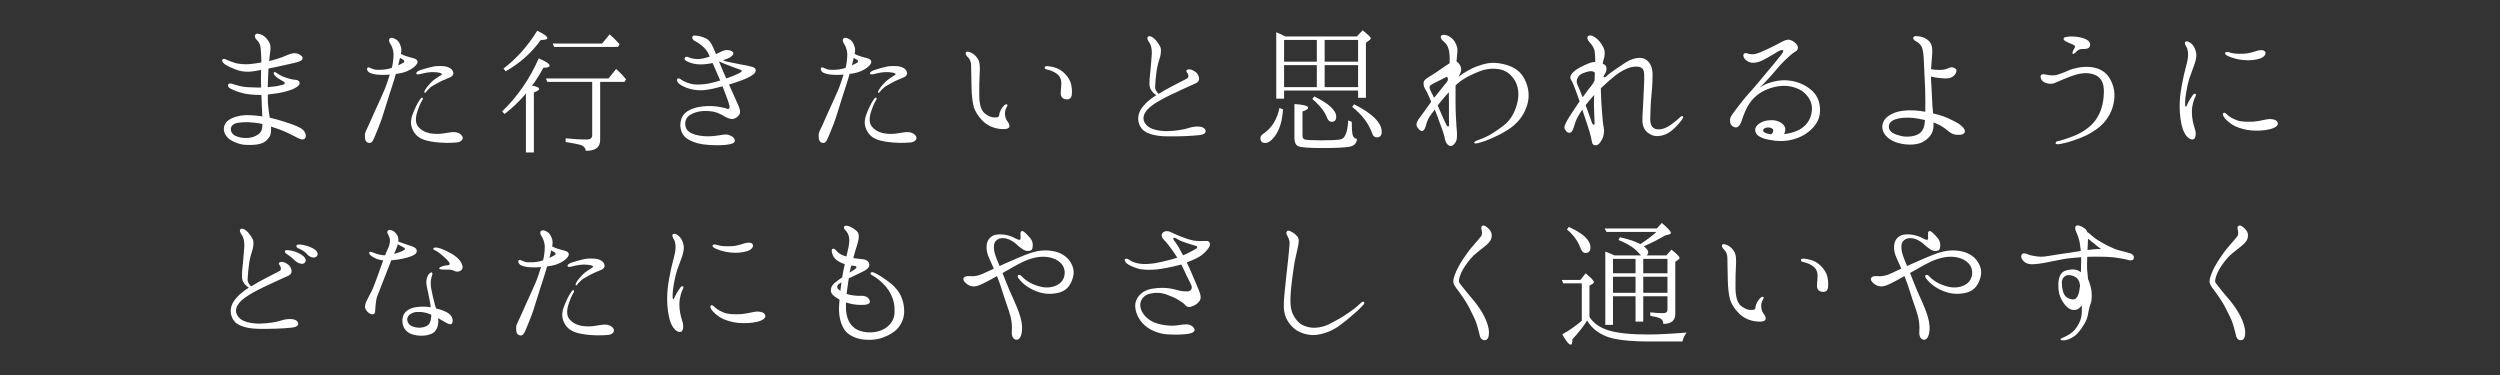 <?xml version="1.0" encoding="utf-8"?>
<!-- Generator: Adobe Illustrator 16.2.1, SVG Export Plug-In . SVG Version: 6.00 Build 0)  -->
<!DOCTYPE svg PUBLIC "-//W3C//DTD SVG 1.1//EN" "http://www.w3.org/Graphics/SVG/1.1/DTD/svg11.dtd">
<svg version="1.1" id="レイヤー_1" xmlns="http://www.w3.org/2000/svg" xmlns:xlink="http://www.w3.org/1999/xlink" x="0px"
	 y="0px" width="600px" height="90px" viewBox="0 0 600 90" enable-background="new 0 0 600 90" xml:space="preserve">
<rect x="0" y="0" width="600" height="90" fill="#333333" stroke="none"/>
<g>
	<path fill-rule="evenodd" clip-rule="evenodd" fill="#FFFFFF" d="M62.96,30.351c-0.07,0.719-0.23,1.379-0.99,1.909
		c-0.76,0.53-1.72,0.86-2.811,0.86c-1.09,0.029-1.979-0.2-2.74-0.561c-0.72-0.359-1.15-1.119-0.99-1.85
		c0.2-0.76,0.899-1.12,1.72-1.25c0.83-0.1,1.55-0.17,2.41-0.13c0.86,0.03,2.15,0.159,3.1,0.36l0.33,0.1
		C62.99,29.989,62.96,30.181,62.96,30.351z M72.1,30.71c-1.19-0.66-2.7-1.12-4.021-1.55c-1.06-0.33-2.22-0.66-3.34-0.921
		c-0.13-0.859-0.3-1.889-0.36-2.639c-0.1-0.761-0.1-1.92-0.1-2.91c0.89-0.101,1.81-0.23,2.47-0.33c1.26-0.2,2.91-0.69,3.64-1.021
		c0.75-0.36,1.479-0.79,1.51-1.319c0.04-0.531-0.39-0.83-0.95-0.86c-0.56-0.03-1.49-0.229-2.35-0.53
		c-1.09-0.359-1.75-0.79-2.31-1.189c-0.46-0.33-0.72,0-0.56,0.33c0.17,0.299,0.5,0.699,1.02,1.029c0.43,0.26,0.86,0.52,1.26,0.76
		c0.43,0.23,0.53,0.561-0.07,0.75c-0.56,0.17-1.55,0.4-2.34,0.471c-0.43,0.029-0.86,0.1-1.35,0.13c0.03-1.021,0.1-2.28,0.13-3.37
		c0.03-0.359,0.03-0.721,0.06-1.09c1.09-0.23,2.58-0.52,3.83-0.82c1.36-0.3,2.94-0.63,3.6-0.891c0.63-0.229,1.061-0.76,0.53-1.289
		c-0.56-0.53-1.26-0.76-2.05-0.66s-1.75,0.59-2.7,0.96c-0.76,0.26-2.02,0.66-3.04,0.92l0.1-1.09c0.13-1.091,0.39-2.31,0.03-3.17
		c-0.39-0.851-1.05-1.61-1.81-2.011C62.17,8,61.47,7.97,61.28,8.33c-0.27,0.37-0.07,0.86,0.39,1.29c0.46,0.46,0.83,1.119,0.89,1.98
		c0.07,0.859,0.17,2.02,0.17,3.17c0,0.069-0.03,0.17-0.03,0.229c-0.96,0.17-2.05,0.33-2.88,0.399c-1.18,0.101-2.44-0.069-3.2-0.229
		c-0.76-0.2-1.45-0.5-1.939-0.7c-0.5-0.23-0.96-0.52-1.29-0.189c-0.271,0.289,0.16,0.89,0.72,1.25c0.7,0.43,1.46,0.789,2.38,1.119
		c0.92,0.36,2.01,0.631,3.3,0.561c0.76-0.029,1.88-0.23,2.87-0.43c-0.03,0.83-0.03,1.619-0.03,2.15c0,0.489,0,1.289,0.03,2.079
		h-0.92c-1.59-0.03-3.17-0.069-4.189-0.36c-0.99-0.27-1.32-0.34-1.721-0.5c-0.43-0.129-0.76-0.199-0.99,0.031
		c-0.3,0.299-0.03,0.829,0.43,1.059c0.96,0.531,2.28,0.961,3.27,1.191c0.95,0.199,2.41,0.359,3.73,0.359c0.16,0.029,0.29,0,0.46,0
		c0,0.23,0.03,0.43,0.03,0.59c0,1.13,0.13,2.74,0.17,3.9c0.03,0.199,0.03,0.43,0.03,0.66c-1.32-0.201-2.81-0.33-4.03-0.301
		c-1.45,0.041-3.101,0.5-4.061,1.19c-0.89,0.63-1.25,1.58-1.12,2.44c0.1,0.83,0.76,1.92,1.78,2.439c1.03,0.57,2.21,1.029,3.5,1.061
		c1.29,0.069,2.38,0,3.34-0.23c0.95-0.23,1.71-0.76,2.271-1.65c0.43-0.66,0.46-1.65,0.4-2.51c0.63,0.2,1.29,0.43,1.95,0.66
		c1.55,0.561,2.9,1.26,3.66,1.65c0.79,0.399,1.85,1.119,2.47,0.6C73.72,32.76,73.32,31.37,72.1,30.71z"/>
	<path fill-rule="evenodd" clip-rule="evenodd" fill="#FFFFFF" d="M108.93,31.7c-0.73,0-1.85,0.23-2.77,0.359
		c-1.06,0.141-1.98,0.101-3.07-0.09c-1.16-0.24-2.18-0.83-2.84-1.72c-0.5-0.69-0.59-1.851-0.13-3.33
		c0.49-1.521,0.89-2.351,1.15-2.739c0.23-0.33,0.3-0.631,0.13-0.73c-0.13-0.1-0.36,0.07-0.56,0.359
		c-0.19,0.271-0.76,1.09-1.42,2.641c-0.66,1.52-1.15,2.97-0.42,4.59c0.72,1.59,1.88,2.51,4.55,2.939
		c2.67,0.431,4.82,0.33,6.17,0.201c0.89-0.101,1.65-0.761,1.22-1.49C110.48,31.97,109.66,31.7,108.93,31.7z M105.37,18.33
		c-0.33,0.239-1.32,0.83-1.82,1.36c-0.53,0.56-1.12,1.189-1.52,1.879c-0.16,0.261-0.26,0.66-0.1,0.73c0.13,0.09,0.4-0.33,0.63-0.6
		c0.43-0.461,0.82-0.86,1.49-1.221c0.62-0.33,1.48-0.859,2.24-1.189l1.62-0.689c0.29-0.131,0.72-0.33,0.85-0.761
		c0.17-0.399-0.13-1.09-0.66-1.42c-0.59-0.399-1.28-0.56-2.17-0.56c-0.89-0.03-1.59,0-2.31,0.199c-0.7,0.16-1.89,0.461-2.81,0.791
		c-0.4,0.159-1.09,0.489-0.86,0.889c0.1,0.201,0.7,0.101,1.09,0c0.4-0.129,1.06-0.26,1.72-0.359c1.02-0.13,1.78-0.07,2.44,0.03
		c0.33,0.03,0.79,0.2,0.86,0.36C106.09,17.94,105.73,18.069,105.37,18.33z M96.88,14.41c0.17,0.159,0.23,0.46,0,0.59
		c-0.16,0.101-0.59,0.36-1.32,0.69c0.1-0.49,0.2-0.891,0.27-1.121c0.03-0.159,0.1-0.43,0.16-0.689
		C96.39,14.11,96.75,14.31,96.88,14.41z M90.08,26.45c-0.56,1.289-1.12,2.449-1.55,3.47c-0.43,0.99-0.95,1.81-0.95,2.41
		c0,0.59-0.04,1.479,0.52,1.81s1.06,0.17,1.36-0.33c0.29-0.459,1.71-3.959,2.21-5.439c0.46-1.45,1.42-4.46,1.68-5.35
		c0.27-0.891,1.09-3.271,1.35-4.221c0.1-0.27,0.2-0.63,0.3-1.061c0.6-0.069,1.16-0.159,1.65-0.299c1.22-0.291,2.44-1.021,3.01-1.61
		c0.56-0.601,0.66-0.931,0.46-1.32c-0.2-0.37-0.83-0.56-1.52-0.7c-0.69-0.16-1.65-0.49-2.38-0.859c0.1-0.561,0.17-1.18,0-1.711
		c-0.36-1.09-0.69-1.489-1.19-1.779c-0.49-0.33-1.08-0.529-1.45-0.27c-0.39,0.299-0.16,0.959,0.13,1.39
		c0.3,0.39,0.66,1.319,0.73,2.21c0.03,0.83-0.07,2.21-0.4,3.5c-1.15,0.359-1.84,0.43-2.64,0.46c-0.82,0.03-1.32,0-1.65-0.101
		c-0.46-0.129-0.82-0.33-0.95-0.359c-0.2-0.13-0.47-0.2-0.63,0c-0.2,0.26-0.03,0.92,0.66,1.22c0.92,0.4,1.95,0.46,3.33,0.46
		c0.43,0,0.89-0.029,1.39-0.06c-0.43,1.38-1.02,3.1-1.35,3.819C91.77,22.76,90.68,25.13,90.08,26.45z"/>
	<path fill-rule="evenodd" clip-rule="evenodd" fill="#FFFFFF" d="M120.84,16.45l0.53,0.66c3.5-2.01,6.3-4.521,8.41-7.521
		c1.06,0,1.59-0.13,1.59-0.43c0-0.431-0.83-1.021-2.44-1.78C126.68,11.04,123.969,14.08,120.84,16.45z M144.5,10.45h-11.85
		l0.34,0.82h15.31l0.4-0.66c-0.9-0.99-1.69-1.78-2.38-2.371L144.5,10.45z M144.04,19.649h5.84l0.37-0.619
		c-0.76-0.93-1.55-1.75-2.38-2.48l-1.82,2.28h-15.01l0.29,0.819h10.8v12.781c0,0.689-0.43,1.049-1.32,1.049
		c-1.69,0-3.37-0.1-5.05-0.289v0.89c1.91,0.3,3.13,0.56,3.66,0.72c0.73,0.301,1.12,0.76,1.16,1.391c2.31,0.029,3.46-0.82,3.46-2.61
		V19.649z M127.699,20.55c0.9-1.189,1.79-2.609,2.71-4.29c0.99,0,1.49-0.17,1.49-0.5c0-0.46-0.9-1.021-2.61-1.75
		c-2.08,4.82-5.02,9.08-8.78,12.74l0.59,0.601c1.79-1.361,3.5-2.98,5.12-4.891v14.13h1.91V22.2c0.83-0.33,1.26-0.6,1.26-0.83
		C129.39,21.01,128.83,20.739,127.699,20.55z"/>
	<path fill-rule="evenodd" clip-rule="evenodd" fill="#FFFFFF" d="M173.94,15.33c0.56,0.229,1.91,0.76,2.64,1.021
		c0.73,0.239,1.35,0.43,1.45,0.629c0.07,0.201-0.49,0.53-0.86,0.69c-0.43,0.24-1.52,0.7-2.87,1.16c-0.56-1.22-1.25-2.87-1.55-3.601
		c-0.07-0.129-0.1-0.289-0.2-0.459h0.07C173.05,14.97,173.61,15.2,173.94,15.33z M166.74,9.819c0.6,0.301,1.13,0.66,1.65,1.091
		c0.76,0.59,1.36,1.38,1.62,1.95c0.07,0.16,0.17,0.42,0.33,0.72c-0.96,0.33-2.08,0.601-2.87,0.601
		c-0.92-0.041-1.62-0.171-2.01-0.371c-0.43-0.189-0.86-0.289-1.06-0.029c-0.23,0.33-0.1,0.689,0.5,0.959
		c0.56,0.261,1.51,0.621,2.57,0.691c0.96,0.069,2.15,0,3.56-0.301c0.14,0.33,0.3,0.66,0.43,0.99c0.43,0.96,0.93,2.08,1.39,3.199
		c-0.86,0.271-1.82,0.531-2.64,0.701c-1.16,0.229-2.64,0.33-3.66,0.229c-0.99-0.101-2.38-0.63-3.04-1.12
		c-0.3-0.23-0.66-0.47-0.96-0.199c-0.16,0.159-0.1,0.659,0.3,1.049c0.43,0.4,1.12,0.801,2.05,1.131c0.92,0.33,2.04,0.56,3.26,0.56
		c1.19,0,2.87-0.33,3.96-0.63c0.33-0.1,0.8-0.2,1.29-0.33c0.53,1.35,1.25,3.27,1.42,3.8c0.16,0.62,0.43,1.32,0.16,1.511
		c-0.29,0.27-0.59,0.039-0.89-0.061c-0.33-0.1-1.91-0.46-3.23-0.5c-1.32-0.061-3.2,0.1-4.46,0.561c-1.25,0.43-2.44,1.16-2.9,2.549
		c-0.46,1.381-0.23,3,0.66,4.061c0.89,1.02,2.71,1.75,4.55,2.01c1.82,0.26,4.1,0.26,5.38,0.131c1.29-0.131,1.85-0.33,2.12-0.631
		c0.26-0.289,0.16-0.92-0.47-1.35c-0.62-0.4-1.32-0.59-1.98-0.49c-0.69,0.09-2.04,0.33-3.07,0.391c-0.99,0.069-2.6,0-3.82-0.36
		c-1.26-0.399-2.08-0.89-2.35-1.979c-0.26-1.061,0.13-2.211,1.09-2.771c1.32-0.8,2.87-1.03,4.42-0.931c1.56,0.101,2.51,0.5,3.5,1.09
		c1.03,0.631,1.92,0.961,2.58,0.761c0.69-0.229,1.28-0.729,1.45-1.319c0.16-0.561-0.13-1.351-0.46-2.08
		c-0.27-0.631-1.52-3.4-2.15-4.82c0.66-0.2,1.36-0.391,1.98-0.631c1.78-0.59,3.07-1.18,3.83-1.779c0.79-0.59,0.83-1.48-0.03-1.75
		c-0.89-0.29-2.11-0.52-2.97-0.66c-0.89-0.16-3.07-0.62-3.53-0.721c-0.2-0.069-0.47-0.17-0.73-0.27c0.86-0.289,1.55-0.59,1.88-0.82
		c0.59-0.43,0.99-1.029,0.13-1.42c-0.86-0.359-1.58-0.229-2.08,0c-0.33,0.131-0.92,0.461-1.61,0.76
		c-0.23-0.629-0.47-1.189-0.66-1.59c-0.43-0.89-0.89-1.779-1.72-2.17c-0.92-0.43-1.78-0.629-2.21-0.66
		c-0.36-0.039-0.86-0.139-1.02,0.16C166.05,9.06,166.15,9.521,166.74,9.819z"/>
	<path fill-rule="evenodd" clip-rule="evenodd" fill="#FFFFFF" d="M217.83,31.7c-0.73,0-1.85,0.23-2.77,0.359
		c-1.06,0.141-1.98,0.101-3.07-0.09c-1.16-0.24-2.18-0.83-2.84-1.72c-0.5-0.69-0.59-1.851-0.13-3.33
		c0.49-1.521,0.89-2.351,1.15-2.739c0.23-0.33,0.3-0.631,0.13-0.73c-0.13-0.1-0.36,0.07-0.56,0.359
		c-0.19,0.271-0.76,1.09-1.42,2.641c-0.66,1.52-1.15,2.97-0.42,4.59c0.72,1.59,1.88,2.51,4.55,2.939
		c2.67,0.431,4.82,0.33,6.17,0.201c0.89-0.101,1.65-0.761,1.22-1.49C219.38,31.97,218.56,31.7,217.83,31.7z M214.27,18.33
		c-0.33,0.239-1.32,0.83-1.82,1.36c-0.53,0.56-1.12,1.189-1.52,1.879c-0.16,0.261-0.26,0.66-0.1,0.73c0.13,0.09,0.4-0.33,0.63-0.6
		c0.43-0.461,0.82-0.86,1.49-1.221c0.62-0.33,1.48-0.859,2.24-1.189l1.62-0.689c0.29-0.131,0.72-0.33,0.85-0.761
		c0.17-0.399-0.13-1.09-0.66-1.42c-0.59-0.399-1.28-0.56-2.17-0.56c-0.89-0.03-1.59,0-2.31,0.199c-0.7,0.16-1.89,0.461-2.81,0.791
		c-0.4,0.159-1.09,0.489-0.86,0.889c0.1,0.201,0.7,0.101,1.09,0c0.4-0.129,1.06-0.26,1.72-0.359c1.02-0.13,1.78-0.07,2.44,0.03
		c0.33,0.03,0.79,0.2,0.86,0.36C214.99,17.94,214.63,18.069,214.27,18.33z M205.78,14.41c0.17,0.159,0.23,0.46,0,0.59
		c-0.16,0.101-0.59,0.36-1.32,0.69c0.1-0.49,0.2-0.891,0.27-1.121c0.03-0.159,0.1-0.43,0.16-0.689
		C205.29,14.11,205.65,14.31,205.78,14.41z M198.98,26.45c-0.56,1.289-1.12,2.449-1.55,3.47c-0.43,0.99-0.95,1.81-0.95,2.41
		c0,0.59-0.04,1.479,0.52,1.81s1.06,0.17,1.36-0.33c0.29-0.459,1.71-3.959,2.21-5.439c0.46-1.45,1.42-4.46,1.68-5.35
		c0.27-0.891,1.09-3.271,1.35-4.221c0.1-0.27,0.2-0.63,0.3-1.061c0.6-0.069,1.16-0.159,1.65-0.299c1.22-0.291,2.44-1.021,3.01-1.61
		c0.56-0.601,0.66-0.931,0.46-1.32c-0.2-0.37-0.83-0.56-1.52-0.7c-0.69-0.16-1.65-0.49-2.38-0.859c0.1-0.561,0.17-1.18,0-1.711
		c-0.36-1.09-0.69-1.489-1.19-1.779c-0.49-0.33-1.08-0.529-1.45-0.27c-0.39,0.299-0.16,0.959,0.13,1.39
		c0.3,0.39,0.66,1.319,0.73,2.21c0.03,0.83-0.07,2.21-0.4,3.5c-1.15,0.359-1.84,0.43-2.64,0.46c-0.82,0.03-1.32,0-1.65-0.101
		c-0.46-0.129-0.82-0.33-0.95-0.359c-0.2-0.13-0.47-0.2-0.63,0c-0.2,0.26-0.03,0.92,0.66,1.22c0.92,0.4,1.95,0.46,3.33,0.46
		c0.43,0,0.89-0.029,1.39-0.06c-0.43,1.38-1.02,3.1-1.35,3.819C200.67,22.76,199.58,25.13,198.98,26.45z"/>
	<path fill-rule="evenodd" clip-rule="evenodd" fill="#FFFFFF" d="M251.29,16.681c0.46,0.1,1.39,0.369,2.18,0.899
		c0.82,0.56,1.29,1.351,1.25,2.54c-0.03,1.189-0.26,2.27-0.06,2.84c0.16,0.561,0.72,0.891,1.35,0.891
		c0.66,0.029,1.12-0.301,1.22-1.091c0.1-0.76,0.04-2.25-0.39-3.239c-0.43-0.951-1.13-1.94-2.55-2.84
		c-0.89-0.521-2.07-0.721-2.7-0.791c-0.6-0.06-0.83,0.041-0.86,0.301C250.699,16.42,250.83,16.62,251.29,16.681z M232.31,13.75
		c0.37,0.33,0.76,0.95,0.76,2.08c0.04,1.149,0.07,3.59,0.1,5.21c0.03,1.59,0.2,3.37,0.53,4.59c0.33,1.221,1.45,2.84,2.64,3.83
		c1.19,0.95,2.57,1.42,4.09,1.52c0.89,0.061,1.72-0.069,1.82-0.6c0.1-0.561-0.3-1.05-0.6-1.449c-0.33-0.4-0.49-1.32-0.46-1.951
		c0.07-0.629,0.3-1.119,0.46-1.379c0.2-0.24,0.17-0.431,0.04-0.531c-0.1-0.1-0.43-0.039-0.7,0.23c-0.36,0.36-0.76,0.92-0.95,1.45
		c-0.17,0.33-0.23,0.729-0.23,0.89c-0.04,0.17-0.1,0.43-0.4,0.5c-0.3,0.061-1.16,0.1-1.72-0.13c-0.56-0.239-1.32-0.659-1.71-1.159
		c-0.4-0.5-0.93-1.58-0.96-3.83c0-2.211,0-3.761,0.1-5.311c0.1-1.52,0.07-2.84-0.46-3.63c-0.53-0.83-1.13-1.19-1.52-1.39
		c-0.4-0.201-1.16-0.49-1.35-0.07C231.65,12.92,231.98,13.45,232.31,13.75z"/>
	<path fill-rule="evenodd" clip-rule="evenodd" fill="#FFFFFF" d="M289.18,31.01c-0.57-0.93-2.71-0.69-3.87-0.3
		c-1.15,0.4-3.26,0.73-5.21,0.76c-1.95,0-4.03-0.4-4.98-1.48c-1.23-1.359-0.83-3.109,1.48-4.76c2.41-1.709,5.64-3.069,10.5-5.31
		c1.18-0.56,0.59-2.01-0.04-2.54c-0.56-0.46-1.09-0.66-1.48-0.73c-0.6-0.06-1.09,0.23-0.73,0.69c0.37,0.47,0.6,1.229,0,1.521
		c-2.14,1.119-4.65,2.35-6.8,3.67c-0.59-0.631-0.86-1.09-0.82-1.721c0.03-0.99,0.2-2.77,0.39-4.029c0.2-1.28,0.56-2.311,0.8-3.1
		c0.19-0.761,0.33-1.721,0.06-2.41c-0.3-0.66-1.05-1.681-1.55-2.08c-0.46-0.391-1.25-0.791-1.52-0.23
		c-0.16,0.33,0.17,0.891,0.5,1.35c0.29,0.43,0.56,1.391,0.53,2.45c-0.04,1.05-0.2,2.511-0.3,3.79c-0.13,1.29-0.4,3.34-0.2,4.26
		c0.17,0.791,0.79,1.58,1.58,2.01c-1.65,1.061-2.8,2.051-3.69,3.4c-0.96,1.49-0.86,3.37,0.2,4.66c1.02,1.32,3.63,1.84,6.1,1.84
		c2.51,0.04,5.71-0.06,7.69-0.289C288.85,32.33,289.77,31.899,289.18,31.01z"/>
	<path fill-rule="evenodd" clip-rule="evenodd" fill="#FFFFFF" d="M324.42,29.229l-0.86-0.33c-0.13,2.871-0.761,4.42-1.95,4.58
		c-0.85,0.141-2.34,0.201-4.42,0.201c-2.21,0-3.529-0.061-4.029-0.201c-0.361-0.1-0.561-0.43-0.561-0.99V26.75
		c0.93-0.3,1.359-0.59,1.359-0.89c0-0.461-1.09-0.76-3.299-0.891v8.12c0,1.021,0.289,1.681,0.85,1.979
		c0.57,0.301,2.479,0.461,5.779,0.461c3.2,0,5.351-0.1,6.5-0.301c1.19-0.189,1.82-0.819,1.881-1.91
		c-0.521-0.029-0.891-0.359-1.051-1.02C324.49,31.7,324.42,30.681,324.42,29.229z M324.98,25.03l-0.46,0.63
		c2.41,1.88,4.029,4.06,4.88,6.54c0.17,0.49,0.53,0.76,1.06,0.76c0.76,0,1.15-0.43,1.15-1.32C331.61,29.46,329.4,27.25,324.98,25.03
		z M307.06,25.931c-0.56,2.77-1.851,4.809-3.86,6.17c-0.46,0.289-0.699,0.659-0.699,1.049c0,0.761,0.369,1.16,1.129,1.16
		c0.761,0,1.511-0.529,2.311-1.59c1.15-1.51,1.811-3.689,1.98-6.5L307.06,25.931z M315.44,23.149l-0.49,0.601
		c1.811,1.55,3,3.03,3.53,4.489c0.26,0.66,0.63,0.99,1.09,0.99c0.761,0,1.12-0.399,1.12-1.22
		C320.69,26.489,318.94,24.87,315.44,23.149z M316.039,15.63v5.28h-7.859v-5.28H316.039z M325.94,14.8h-8.02V9.59h8.02V14.8z
		 M325.94,20.91h-8.02v-5.28h8.02V20.91z M308.18,9.59h7.859v5.21h-7.859V9.59z M308.51,8.76c-0.76-0.39-1.48-0.72-2.211-1.021
		v15.941h1.881v-1.951h17.76v1.75h1.88V10.25l0.82-0.601c0.239-0.16,0.329-0.289,0.329-0.459c0-0.26-0.619-0.891-1.939-1.91
		l-1.39,1.479H308.51z"/>
	<path fill-rule="evenodd" clip-rule="evenodd" fill="#FFFFFF" d="M347.19,30.08c-0.23-0.39-0.96-2.011-1.59-3.49
		c-0.16-0.399-0.36-0.83-0.561-1.26c0.301-0.431,0.66-0.86,1.03-1.29c0.56-0.66,1.05-1.28,1.649-1.91c0,1.09,0.031,2.18,0.031,2.87
		v3.569c0,0.591,0.029,1.15,0.029,1.48C347.78,30.41,347.42,30.479,347.19,30.08z M343.52,22.16c-0.49-0.95-0.49-1.28-0.359-1.511
		c0.129-0.239,0.689-0.529,1.289-0.83c0.631-0.33,2.24-1.09,2.61-1.319c0.36-0.229,0.659,0.59,0.229,1.12
		c-0.399,0.529-2.18,2.74-2.81,3.5c-0.101,0.1-0.2,0.23-0.3,0.359C343.949,22.989,343.719,22.489,343.52,22.16z M360.59,15.33
		c-2.68-0.56-4.16-0.101-6.311,0.659c-0.89,0.33-2.83,1.32-4.25,2.441c0.62-0.99,0.82-1.811,0.49-2.541
		c-0.23-0.49-0.561-0.949-0.96-1.119c0.14-1.58,0.33-2.771,0.14-3.471c-0.3-0.99-0.73-1.779-1.59-2.369
		c-0.76-0.561-1.88-0.791-2.24-0.33C345.6,8.96,346,9.56,346.4,9.89c0.49,0.391,0.99,0.92,1.25,1.84
		c0.261,0.931,0.3,1.721,0.261,3.34c0,0.031-0.031,0.101-0.031,0.131c-0.56,0.33-1.189,0.76-1.649,1.09
		c-0.79,0.561-1.78,1.25-2.71,1.811c-0.891,0.529-1.75,1.029-1.84,1.619c-0.1,0.69,0.09,1.26,0.56,1.98
		c0.39,0.66,0.69,1.49,1.25,2.71c-0.46,0.659-0.96,1.38-1.319,1.85c-0.631,0.851-1.19,1.681-1.48,2.04
		c-0.33,0.37-0.99,1.42-0.63,2.08c0.39,0.66,0.86,1.12,1.29,1.061c0.46-0.07,0.75-0.83,0.949-1.59
		c0.201-0.761,0.531-1.551,1.221-2.471c0.27-0.33,0.529-0.699,0.83-1.09c0.46,1.12,0.89,2.311,1.22,3.27
		c0.53,1.42,0.96,2.471,1.22,3.791c0.271,1.289,0.961,1.719,1.42,1.689c0.461-0.04,1.061-0.6,1.32-1.29
		c0.23-0.7,0.17-1.92,0.03-3.34c-0.101-1.38-0.229-3.591-0.229-6.13V20.51l0.399-0.39c1.45-1.29,3.431-2.25,5.44-3.04
		c2.18-0.82,5.189-0.96,7.029,0.63c2.32,2.01,2.41,4.55,2.051,6.529c-0.4,1.98-1.391,4.391-3.371,5.881
		c-1.979,1.48-3.399,2.47-5.609,3.3c-0.82,0.29-1.551,0.56-1.45,0.86c0.101,0.289,0.63,0.16,1.75-0.17s3.66-1.32,6.07-2.801
		c2.38-1.459,3.829-3.27,4.659-5.449c0.82-2.18,0.721-4.16-0.069-6.141C365.31,17.41,363.69,15.989,360.59,15.33z"/>
	<path fill-rule="evenodd" clip-rule="evenodd" fill="#FFFFFF" d="M378.57,20.28c-0.53-1.15,0.36-2.211,0.92-2.51
		c0.56-0.291,1.69-0.69,2.31-0.69c0.531,0,0.801,0.17,0.961,0.399c-0.03,0.561-0.061,1.15-0.061,1.84
		c-0.17,0.431-0.43,0.83-0.83,1.33c-0.43,0.521-1.25,1.61-2.05,2.701C379.36,22.13,378.969,21.14,378.57,20.28z M382.07,29.46
		c-0.229-0.63-0.86-2.48-1.521-4.23c0.591-0.76,1.25-1.58,2.051-2.439c-0.07,1.58-0.07,3,0,4.09c0.061,1.49,0.061,2.18,0.1,2.68
		C382.73,30.05,382.33,30.12,382.07,29.46z M381.51,31.67c0.26,1.05,0.529,2.08,0.59,2.511c0.1,0.459,0.4,0.789,1.061,0.659
		c0.619-0.13,0.889-0.63,1.319-1.39c0.431-0.73,0.59-1.95,0.431-2.74c-0.201-0.79-0.33-2.641-0.431-3.859
		c-0.101-1.221-0.229-3.17-0.271-5.051v-0.63c1.551-1.45,2.51-2.31,3.57-3.13c1.15-0.891,2.67-1.689,3.83-1.95
		c1.12-0.229,2.109-0.13,2.6,0.399c0.5,0.49,0.431,2.011,0.371,3.66c-0.07,1.49-0.131,3.141-0.23,4.951
		c-0.07,1.779-0.33,3.899-0.04,4.92c0.3,1.119,0.86,1.709,1.69,2.18c0.689,0.39,1.379,0.59,2.569,0.39
		c1.091-0.2,2.011-0.659,3.04-1.58c1.051-0.96,1.91-2.01,2.24-2.579c0.33-0.561-0.131-0.75-0.561-0.361
		c-0.43,0.431-1.479,1.32-2.24,1.851c-0.729,0.53-2.02,1.22-3.17,1.12c-1.119-0.061-1.879-0.76-1.819-2.57
		c0.04-1.82,0.101-3.93,0.33-6.109c0.2-1.811,0.229-3.73,0.229-4.621c-0.029-0.989-0.229-1.979-0.85-2.739
		c-0.63-0.819-1.391-1.12-2.28-1.12c-0.86,0-2.05,0.301-3.34,1.12c-1.38,0.931-3.86,2.54-4.55,3.239
		c-0.4,0.391-0.59,0.361-0.73,0.23c-0.06-0.07,0.141-0.5,0.43-0.96c0.271-0.399,0.33-1.159,0.17-1.579
		c-0.1-0.271-0.399-0.471-0.829-0.631c0.069-0.33,0.13-0.66,0.229-0.96c0.301-0.96,0.4-1.979-0.029-2.899
		c-0.461-0.931-1.121-1.851-1.881-2.381C382.17,8.5,381.51,8.33,381.11,8.7c-0.3,0.26-0.13,0.89,0.4,1.449
		c0.59,0.66,1.119,1.351,1.22,2.281c0.101,0.689,0.13,1.52,0.13,2.439c-0.59,0-1.15,0.16-1.811,0.43
		c-0.959,0.43-2.379,1.051-3.209,1.78c-0.82,0.69-1.221,1.39-0.791,2.05c0.431,0.66,0.961,2.109,1.351,3.2
		c0.2,0.53,0.431,1.22,0.7,2.01c-0.17,0.229-0.33,0.5-0.5,0.729c-0.92,1.42-1.85,2.701-2.51,3.891c-0.621,1.16-0.82,1.62-0.42,2.21
		c0.39,0.63,0.75,0.8,1.18,0.66c0.43-0.101,0.699-0.66,1.029-1.841c0.291-1.159,0.951-2.35,1.881-3.699
		c0.1,0.33,0.199,0.63,0.289,0.92C380.68,29.16,381.209,30.58,381.51,31.67z"/>
	<path fill-rule="evenodd" clip-rule="evenodd" fill="#FFFFFF" d="M423.19,31.47c-0.2-0.56,0.529-0.89,1.189-0.89
		c0.92,0.03,1.781,0.59,0.75,1.649C424.01,32.13,423.32,31.83,423.19,31.47z M423.78,17.67c-0.79,0.931-2.77,3.37-4.029,4.72
		c-1.221,1.36-2.24,2.711-2.9,3.57c-0.689,0.891-1.58,2.05-1.62,2.54c-0.03,0.5-0.101,1.29,0.53,1.75
		c0.59,0.431,0.959,0.36,1.189,0.26c0.461-0.229,0.82-0.76,1.12-1.71c0.3-0.99,0.99-2.91,2.08-4.359c1.09-1.451,2.61-2.61,4.89-3.33
		c2.311-0.73,4.48-0.7,6.561,0.229c2.05,0.92,3.3,2.97,3.27,4.649c0,1.691-0.66,3.371-2.109,4.521c-1.16,0.96-2.84,1.46-4.59,1.69
		c0.43-0.891,0.5-1.79-0.461-2.54c-1.119-0.9-2.609-0.931-3.83-0.7c-1.219,0.23-2.64,1.12-2.64,2.21
		c0.03,1.09,0.89,1.88,3.171,2.351c2.18,0.43,3.959,0.459,5.84-0.041c1.879-0.49,3.529-1.379,4.92-2.899
		c1.25-1.39,1.779-2.87,1.609-4.89c-0.189-2.141-1.279-3.59-2.699-4.58c-1.391-0.99-2.94-1.59-4.82-1.791
		c-1.881-0.189-3.4,0.141-4.85,0.631c-0.99,0.359-1.49,0.699-2.021,1.06c0,0,1.75-1.819,2.61-2.771c0.859-0.989,2.08-2.479,3.1-3.5
		c0.99-0.989,2.08-1.949,2.609-2.25c0.5-0.289,0.701-0.489,0.76-0.819c0.101-0.33,0.031-0.7-0.43-1.19
		c-0.49-0.529-1.22-0.99-1.949-0.959c-0.721,0.069-1.48,0.529-2.73,1.189c-1.23,0.66-2.71,1.35-3.83,1.82
		c-1.09,0.42-1.55,0.52-2.05,0.49c-0.49,0-0.92-0.131-1.22-0.23c-0.301-0.1-0.69-0.07-0.83,0.3c-0.09,0.261,0.039,0.82,0.4,1.149
		c0.359,0.371,0.989,0.83,1.909,0.83c0.9,0,1.69-0.27,2.74-0.83c1.06-0.559,2.84-1.619,3.239-1.879
		c0.391-0.23,1.021-0.461,1.221-0.301c0.16,0.17-0.029,0.53-0.43,1.061C427.11,13.681,424.57,16.75,423.78,17.67z"/>
	<path fill-rule="evenodd" clip-rule="evenodd" fill="#FFFFFF" d="M460.74,31.97c-1.06,0.82-3.04,0.99-4.39,0.69
		c-1.68-0.4-3.03-0.96-3.03-2.25c0-1.41,1.55-1.979,3.53-2.14c1.811-0.131,3.23,0.129,4.619,0.43L462,28.8
		C461.9,30.25,461.629,31.271,460.74,31.97z M459.78,26.521c-1.98-0.131-4.119,0-5.74,0.83c-1.619,0.789-2.379,1.979-2.279,3.33
		c0.1,1.35,1.229,2.67,3.17,3.43c1.949,0.729,4.99,0.89,6.64-0.101c1.649-0.96,2.47-2.21,2.47-3.86v-0.76
		c0.5,0.2,1.021,0.4,1.521,0.66c1.06,0.561,1.819,1.29,2.38,1.68c0.561,0.4,1.221,0.701,2.311,0.631
		c1.049-0.03,1.379-0.53,1.319-0.99c-0.069-0.46-0.729-1.29-1.88-1.91c-1.29-0.73-3.109-1.59-4.59-1.95
		c-0.37-0.1-0.76-0.159-1.16-0.3c-0.061-0.76-0.1-1.38-0.16-1.71c-0.07-0.729-0.1-2.87-0.199-4.101
		c-0.07-0.89-0.131-1.979-0.17-3.029c0.829,0.199,1.619,0.33,2.149,0.359c0.69,0.07,1.649,0.17,2.34,0
		c0.66-0.16,1.22-0.66,1.39-0.99c0.2-0.359,0.43-0.889,0.07-1.219c-0.37-0.36-1.061-0.5-1.59-0.23c-0.53,0.26-1.35,0.529-2.34,0.49
		c-0.76,0-1.49-0.061-1.98-0.19c0.061-1.39,0.29-3.17,0.29-4.2c0.04-1.119-0.19-1.91-0.819-2.57c-0.66-0.659-1.42-0.959-2.34-1.09
		c-0.66-0.069-1.19-0.16-1.361,0.23c-0.159,0.43,0.171,0.73,0.66,0.96c0.5,0.261,1.19,0.819,1.42,1.55
		c0.271,0.76,0.371,1.881,0.431,3.43c0.069,1.59,0.2,4,0.3,6.41c0.061,2.01,0.061,3.76,0.03,5.51
		C461.34,26.681,460.58,26.59,459.78,26.521z"/>
	<path fill-rule="evenodd" clip-rule="evenodd" fill="#FFFFFF" d="M490.539,19.69c0.76,0.43,1.851,0.619,2.9,0.1
		c1.061-0.5,3.5-1.49,4.59-1.82s2.74-0.66,4.32-0.16c1.619,0.49,2.68,1.75,2.58,4.391c-0.07,2.64-0.69,4.85-2.051,6.699
		c-1.35,1.84-3.59,3.131-5.239,3.761c-1.62,0.63-3.171,1.12-3.8,1.22c-0.43,0.07-0.5,0.33-0.5,0.5c0,0.13,0.24,0.26,0.66,0.23
		c1.06-0.141,1.979-0.33,3.699-0.93c2.11-0.721,3.53-1.291,5.65-2.801c2.07-1.52,3.39-3.67,3.89-5.939
		c0.53-2.28,0.16-4.431-1.021-6.311c-1.189-1.85-3.109-2.47-4.889-2.57c-1.811-0.1-3.761,0.33-5.051,0.92
		c-1.25,0.561-2.54,1.021-3.13,1.09c-0.56,0.031-1.22,0.031-1.92-0.129c-0.53-0.101-1.05-0.23-1.319,0.029
		C489.549,18.271,489.78,19.29,490.539,19.69z M495.82,9.95c0.36,0.17,1.16,0.56,1.49,0.66c0.33,0.129,0.659,0.33,0.69,0.5
		c0.029,0.189-0.101,0.49-0.271,0.689c-0.13,0.2-0.49,0.99-0.29,1.12c0.23,0.2,0.95-0.56,1.05-0.66c0.3-0.3,0.63-0.46,1.03-0.489
		c0.43-0.041,1.05,0.06,1.58-0.17c0.529-0.23,0.79-1.051,0.23-1.681c-0.591-0.63-1.98-0.989-2.94-1.09
		c-0.95-0.101-1.78-0.101-2.44,0.03c-0.199,0.039-0.59,0.1-0.66,0.33C495.16,9.521,495.459,9.75,495.82,9.95z"/>
	<path fill-rule="evenodd" clip-rule="evenodd" fill="#FFFFFF" d="M533.64,27.11c-0.3,0.17-0.13,0.76,0.329,1.289
		c0.461,0.531,1.48,1.451,2.511,1.92c1.05,0.461,2.5,0.891,3.89,0.99c1.391,0.09,2.971,0.061,4.291-0.27
		c1.289-0.301,2.279-0.891,1.979-1.62c-0.261-0.72-1.12-0.819-1.91-0.851c-0.79,0-2.25,0.49-3.86,0.621
		c-1.59,0.1-3.14,0-3.959-0.291c-0.83-0.33-1.49-0.66-2.051-1.09C534.459,27.479,534.03,26.88,533.64,27.11z M538.39,14.41
		c1.319,0.159,2.97,0,4.03-0.37c1.049-0.359,1.52-1.12,1.22-1.609c-0.271-0.471-1.16-0.5-1.979-0.23
		c-1.16,0.39-2.181,0.66-3.201,0.689c-1.029,0.03-2.18,0.03-2.97-0.199c-0.8-0.26-1.29-0.33-1.46,0c-0.13,0.33,0.301,0.59,0.83,0.83
		C536.15,14.04,537.07,14.28,538.39,14.41z M523.34,28.63c0.3,2.109,0.76,3.07,1.25,3.801c0.529,0.719,1.289,1.219,1.85,0.989
		c0.6-0.229,0.66-1.521,0.33-2.479c-0.391-1.25-0.721-2.51-0.721-4.09c0-1.621,0.561-3.17,0.82-3.601
		c0.17-0.29,0.23-0.59,0.041-0.72c-0.24-0.141-0.471,0.06-0.701,0.39c-0.26,0.33-0.819,1.19-1.189,1.979
		c-0.16,0.33-0.26,0.701-0.43,0.701c-0.16,0-0.19-0.431-0.16-1.061c0.029-0.79,0.1-1.551,0.3-2.609
		c0.16-0.99,0.431-2.181,0.72-3.131c0.33-0.96,0.86-2.41,1.131-3.109c0.26-0.66,0.619-1.84,0.52-2.771
		c-0.1-0.92-0.49-1.75-0.99-2.28c-0.49-0.52-1.22-0.92-1.609-0.619c-0.301,0.229-0.041,0.819,0.26,1.279c0.33,0.5,0.5,1.62,0.3,2.84
		c-0.2,1.19-0.53,2.08-0.96,4c-0.4,1.881-0.66,3.23-0.86,4.95C523.08,24.8,523.039,26.55,523.34,28.63z"/>
	<path fill-rule="evenodd" clip-rule="evenodd" fill="#FFFFFF" d="M71.38,77.21c-0.57-0.93-2.71-0.689-3.87-0.3
		c-1.15,0.399-3.26,0.729-5.21,0.76c-1.95,0-4.03-0.399-4.98-1.479c-1.23-1.36-0.83-3.11,1.48-4.76c2.41-1.711,5.64-3.07,10.5-5.311
		c1.18-0.561,0.59-2.01-0.04-2.54c-0.561-0.46-1.09-0.66-1.48-0.729c-0.6-0.061-1.09,0.229-0.729,0.689c0.37,0.47,0.6,1.23,0,1.52
		c-2.141,1.121-4.65,2.351-6.8,3.67c-0.59-0.629-0.86-1.09-0.82-1.72c0.03-0.989,0.2-2.771,0.39-4.03c0.2-1.279,0.57-2.31,0.8-3.1
		c0.19-0.76,0.33-1.72,0.061-2.41c-0.29-0.66-1.05-1.68-1.55-2.08c-0.46-0.39-1.25-0.789-1.52-0.229c-0.16,0.329,0.17,0.89,0.5,1.35
		c0.29,0.431,0.56,1.39,0.53,2.45c-0.04,1.05-0.2,2.51-0.3,3.79c-0.13,1.29-0.4,3.34-0.2,4.26c0.17,0.79,0.79,1.58,1.58,2.011
		c-1.65,1.06-2.8,2.049-3.69,3.399c-0.96,1.49-0.86,3.37,0.2,4.66c1.02,1.319,3.63,1.84,6.1,1.84c2.51,0.04,5.71-0.06,7.69-0.29
		C71.05,78.53,71.97,78.101,71.38,77.21z M75.6,61.76c0.53-0.159,0.86-0.72,0.46-1.35c-0.36-0.601-1.48-1.12-2.24-1.351
		c-0.79-0.24-1.45-0.369-2.05-0.369c-0.16,0-0.49,0-0.59,0.17c-0.13,0.26,0,0.56,0.33,0.689c1.09,0.5,1.71,0.86,2.24,1.52
		C74.25,61.66,75.11,61.931,75.6,61.76z M72.73,63.28c0.53-0.131,0.86-0.69,0.49-1.32c-0.33-0.63-1.42-1.189-2.17-1.48
		c-0.76-0.27-1.42-0.43-2.021-0.43c-0.16-0.04-0.49-0.04-0.59,0.131c-0.17,0.229,0,0.529,0.3,0.719c0.92,0.601,1.58,1.16,2.11,1.69
		C71.409,63.12,72.199,63.41,72.73,63.28z"/>
	<path fill-rule="evenodd" clip-rule="evenodd" fill="#FFFFFF" d="M103.52,75.56v0.061c-0.07,1.29-0.3,2.311-1.29,2.71
		c-0.99,0.399-1.95,0.43-3,0.101c-1.06-0.301-1.55-1.121-1.49-1.951c0.1-0.859,1.16-1.549,2.28-1.609
		c1.45-0.07,2.34,0.189,3.33,0.59C103.38,75.489,103.449,75.53,103.52,75.56z M100.12,73.681c-1.95,0.199-3.3,1.189-3.5,2.67
		c-0.27,1.779,0.56,3.039,1.68,3.629c1.12,0.59,3.53,0.931,5.32,0.101c1.45-0.66,1.58-2.41,1.58-3.04c0-0.16-0.03-0.391-0.07-0.689
		c0.5,0.26,0.99,0.56,1.39,0.789c0.83,0.5,1.35,0.76,1.72,0.66c0.33-0.1,0.52-0.72,0.33-1.38c-0.2-0.63-0.7-1.09-1.09-1.319
		c-0.37-0.271-1.39-0.73-2.84-1.091c-0.07-0.2-0.13-0.399-0.17-0.56c-0.36-1.26-0.75-2.91-0.95-4c-0.23-1.09-0.17-2.18,0.03-2.87
		c0.2-0.66,0.36-1.021,0.07-1.19c-0.2-0.13-0.7,0.271-0.96,0.791c-0.27,0.569-0.46,1.459-0.27,2.409c0.24,0.96,0.5,2.351,0.7,3.37
		c0.1,0.529,0.23,1.12,0.29,1.779C102.33,73.58,101.34,73.54,100.12,73.681z M109.59,61.729c-0.69-0.59-1.58-1.06-2.44-1.49
		c-0.86-0.389-1.29-0.59-1.85-0.719c-0.59-0.17-1.09-0.17-1.29,0.06c-0.1,0.14,0.07,0.399,0.43,0.53
		c0.36,0.129,0.96,0.529,1.68,1.16c0.73,0.619,1.39,1.25,1.69,1.709c0.26,0.431,0.1,0.66-0.5,0.701
		c-0.62,0.029-1.19,0.229-1.48,0.359c-0.3,0.13-0.43,0.3-0.43,0.359c0,0.17,0.26,0.271,0.96,0.301c0.66,0,1.25,0,1.71,0.029
		c0.46,0.07,0.86,0.201,1.16,0.371c0.29,0.129,0.92,0.129,1.22-0.07c0.33-0.17,0.76-0.631,0.49-1.391
		C110.68,62.851,110.28,62.319,109.59,61.729z M95.13,59.62c0.14-0.33,0.27-0.66,0.33-0.99c0.4,0.23,0.83,0.43,1.06,0.561
		c0.3,0.16,0.66,0.359,0.69,0.49c0.04,0.129-0.23,0.399-0.79,0.629c-0.63,0.26-1.19,0.461-1.85,0.631
		C94.8,60.479,95,59.979,95.13,59.62z M88.9,75.33c0.49,0.229,1.09,0.13,1.12-0.53c0.06-0.66,0.13-2.609,0.49-3.63
		c0.4-1.021,1.39-3.53,1.79-4.59l1.55-3.96c0.03-0.03,0.06-0.1,0.06-0.16h0.1c1.29-0.1,2.61-0.33,3.76-0.66
		c1.16-0.33,1.79-0.66,2.08-1.029c0.27-0.36,0.23-0.82-0.06-1.121c-0.27-0.299-0.76-0.5-1.52-0.729c-0.76-0.229-1.55-0.56-2.05-0.72
		c-0.23-0.1-0.43-0.17-0.62-0.23c0.03-0.4,0.03-0.73-0.07-1.06c-0.26-0.761-0.66-1.091-0.99-1.351c-0.33-0.27-1.09-0.529-1.39-0.27
		c-0.23,0.199-0.29,0.5-0.03,0.93c0.23,0.43,0.56,1.15,0.46,1.78c-0.06,0.63-0.23,1.22-0.69,2.149c-0.13,0.261-0.3,0.66-0.46,1.121
		c-0.46,0-0.79-0.041-1.09-0.101c-0.76-0.17-1.19-0.3-1.62-0.5c-0.3-0.13-0.86-0.36-1.06-0.13c-0.19,0.27,0.14,0.689,0.7,1.061
		c0.69,0.43,1.32,0.689,2.11,0.819c0.17,0,0.33,0.04,0.5,0.069c-0.27,0.721-0.5,1.451-0.73,2.041c-0.53,1.39-1.49,4.26-1.98,5.189
		c-0.5,0.92-0.83,1.65-1.19,2.311c-0.33,0.66-0.63,1.479-0.36,2.08C87.969,74.7,88.4,75.101,88.9,75.33z"/>
	<path fill-rule="evenodd" clip-rule="evenodd" fill="#FFFFFF" d="M145.23,77.899c-0.73,0-1.85,0.23-2.77,0.36
		c-1.06,0.14-1.98,0.101-3.07-0.09c-1.16-0.239-2.18-0.83-2.84-1.72c-0.5-0.69-0.59-1.85-0.13-3.33c0.49-1.52,0.89-2.35,1.15-2.74
		c0.23-0.33,0.3-0.63,0.13-0.73c-0.13-0.1-0.36,0.07-0.56,0.36c-0.19,0.271-0.76,1.091-1.42,2.64c-0.66,1.521-1.15,2.971-0.42,4.59
		c0.72,1.591,1.88,2.511,4.55,2.941c2.67,0.43,4.82,0.329,6.17,0.199c0.89-0.1,1.65-0.76,1.22-1.49
		C146.78,78.17,145.96,77.899,145.23,77.899z M141.67,64.53c-0.33,0.24-1.32,0.83-1.82,1.359c-0.53,0.561-1.12,1.19-1.52,1.881
		c-0.16,0.26-0.26,0.66-0.1,0.729c0.13,0.09,0.4-0.33,0.63-0.601c0.43-0.459,0.82-0.859,1.49-1.219c0.62-0.33,1.48-0.861,2.24-1.191
		l1.62-0.689c0.29-0.13,0.72-0.33,0.85-0.76c0.17-0.4-0.13-1.09-0.66-1.42c-0.59-0.4-1.28-0.561-2.17-0.561
		c-0.89-0.029-1.59,0-2.31,0.2c-0.7,0.16-1.89,0.46-2.81,0.79c-0.4,0.16-1.09,0.49-0.86,0.891c0.1,0.199,0.7,0.1,1.09,0
		c0.4-0.131,1.06-0.26,1.72-0.36c1.02-0.13,1.78-0.07,2.44,0.03c0.33,0.029,0.79,0.199,0.86,0.359
		C142.39,64.14,142.03,64.271,141.67,64.53z M133.18,60.61c0.17,0.16,0.23,0.459,0,0.59c-0.16,0.1-0.59,0.359-1.32,0.689
		c0.1-0.49,0.2-0.89,0.27-1.119c0.03-0.16,0.1-0.431,0.16-0.69C132.69,60.31,133.05,60.51,133.18,60.61z M126.38,72.649
		c-0.56,1.291-1.12,2.451-1.55,3.471c-0.43,0.99-0.95,1.811-0.95,2.41c0,0.59-0.04,1.479,0.52,1.81s1.06,0.17,1.36-0.33
		c0.29-0.46,1.71-3.96,2.21-5.44c0.46-1.449,1.42-4.459,1.68-5.35c0.27-0.89,1.09-3.27,1.35-4.22c0.1-0.271,0.2-0.63,0.3-1.06
		c0.6-0.07,1.16-0.16,1.65-0.301c1.22-0.289,2.44-1.02,3.01-1.609c0.56-0.6,0.66-0.93,0.46-1.32c-0.2-0.37-0.83-0.561-1.52-0.7
		c-0.69-0.159-1.65-0.489-2.38-0.86c0.1-0.56,0.17-1.18,0-1.709c-0.36-1.09-0.69-1.49-1.19-1.78c-0.49-0.33-1.08-0.53-1.45-0.271
		c-0.39,0.301-0.16,0.961,0.13,1.391c0.3,0.39,0.66,1.32,0.73,2.209c0.03,0.82-0.07,2.211-0.4,3.5
		c-1.15,0.361-1.84,0.431-2.64,0.461c-0.82,0.029-1.32,0-1.65-0.1c-0.46-0.131-0.82-0.33-0.95-0.361c-0.2-0.129-0.47-0.199-0.63,0
		c-0.2,0.261-0.03,0.921,0.66,1.221c0.92,0.4,1.95,0.46,3.33,0.46c0.43,0,0.89-0.03,1.39-0.06c-0.43,1.379-1.02,3.1-1.35,3.82
		C128.07,68.96,126.98,71.33,126.38,72.649z"/>
	<path fill-rule="evenodd" clip-rule="evenodd" fill="#FFFFFF" d="M170.64,73.31c-0.3,0.17-0.13,0.76,0.33,1.291
		c0.46,0.529,1.48,1.449,2.51,1.92c1.05,0.459,2.5,0.89,3.89,0.989c1.39,0.091,2.97,0.06,4.29-0.271
		c1.29-0.299,2.28-0.889,1.98-1.619c-0.26-0.721-1.12-0.82-1.91-0.85c-0.79,0-2.25,0.489-3.86,0.619c-1.59,0.1-3.14,0-3.96-0.289
		c-0.83-0.33-1.49-0.66-2.05-1.091C171.46,73.681,171.03,73.08,170.64,73.31z M175.39,60.61c1.32,0.16,2.97,0,4.03-0.371
		c1.05-0.359,1.52-1.119,1.22-1.609c-0.27-0.47-1.16-0.5-1.98-0.23c-1.16,0.391-2.18,0.66-3.2,0.69c-1.03,0.03-2.18,0.03-2.97-0.2
		c-0.8-0.26-1.29-0.33-1.46,0c-0.13,0.33,0.3,0.59,0.83,0.83C173.15,60.239,174.07,60.479,175.39,60.61z M160.34,74.83
		c0.3,2.11,0.76,3.069,1.25,3.8c0.53,0.721,1.29,1.221,1.85,0.99c0.6-0.23,0.66-1.52,0.33-2.48c-0.39-1.25-0.72-2.51-0.72-4.09
		c0-1.619,0.56-3.17,0.82-3.6c0.17-0.29,0.23-0.59,0.04-0.721c-0.24-0.14-0.47,0.061-0.7,0.391c-0.26,0.33-0.82,1.189-1.19,1.98
		c-0.16,0.33-0.26,0.699-0.43,0.699c-0.16,0-0.19-0.43-0.16-1.061c0.03-0.789,0.1-1.549,0.3-2.609c0.16-0.99,0.43-2.18,0.72-3.13
		c0.33-0.96,0.86-2.41,1.13-3.11c0.26-0.66,0.62-1.84,0.52-2.77c-0.1-0.92-0.49-1.75-0.99-2.28c-0.49-0.521-1.22-0.92-1.61-0.62
		c-0.3,0.23-0.04,0.82,0.26,1.28c0.33,0.5,0.49,1.62,0.3,2.84c-0.2,1.19-0.53,2.08-0.96,4c-0.4,1.88-0.66,3.229-0.86,4.95
		C160.08,71,160.04,72.75,160.34,74.83z"/>
	<path fill-rule="evenodd" clip-rule="evenodd" fill="#FFFFFF" d="M201.199,69.42c-0.43-0.46-0.37-0.96,0.36-1.42
		c0.13-0.069,0.26-0.16,0.39-0.229c-0.09,0.59-0.19,1.319-0.26,2.049L201.199,69.42z M204.79,63.78c1.03,0.029,0.83,0.52,0.46,0.789
		c-0.19,0.131-0.75,0.49-1.35,0.861c0.1-0.5,0.2-0.99,0.33-1.461c0.03-0.06,0.07-0.13,0.07-0.23
		C204.5,63.78,204.66,63.78,204.79,63.78z M215.55,69.88c-1.02-1.42-2.41-2.41-3.99-3.46c-0.96-0.63-1.35-0.8-1.88-1.03
		c-0.27-0.1-0.63-0.1-0.73,0.1c-0.13,0.271,0.13,0.461,0.46,0.631c0.3,0.16,0.99,0.59,1.82,1.29c0.82,0.72,1.78,1.649,2.51,3.1
		c0.79,1.55,1.02,2.841,0.95,4.55c-0.03,1.721-1.18,3.44-3.23,4.23c-2.08,0.82-4.75,0.561-6.24-0.46
		c-1.48-1.03-2.08-2.74-2.18-4.591c0-0.6-0.03-1.119,0-1.649c0.3,0.101,0.63,0.16,0.93,0.261c0.99,0.27,2.34,0.399,3.56,0.299
		c0.73-0.069,1.09-0.27,1.22-0.6c0.14-0.33-0.23-0.99-0.66-1.25c-0.46-0.26-0.95-0.359-1.75-0.3c-0.75,0.04-2.34-0.16-3.16-0.46
		l0.19-1.42c0.1-0.79,0.2-1.551,0.33-2.311c0.3-0.16,0.63-0.3,0.96-0.459c1.22-0.561,2.48-1.16,3.14-1.58
		c0.69-0.4,0.99-1.061,0.76-1.65c-0.24-0.6-0.93-0.93-1.98-0.96c-0.6-0.07-1.23-0.13-1.79-0.229c0.3-1.091,0.63-2.281,0.93-3.171
		c0.46-1.489,0.59-2.61-0.04-3.239c-0.62-0.59-1.42-1.08-2.08-1.281c-0.52-0.129-0.89-0.1-1.02,0.16
		c-0.13,0.271,0.03,0.561,0.36,0.891s0.66,0.891,0.76,1.359c0.14,0.461,0.17,1.051,0.1,1.711c-0.1,0.66-0.16,1.22-0.39,2.02
		c-0.07,0.359-0.17,0.76-0.27,1.18c-0.72-0.189-1.45-0.49-1.91-0.89c-0.56-0.46-0.86-1.149-1.42-0.95c-0.3,0.09-0.26,0.92,0.16,1.75
		c0.47,0.79,1.13,1.25,2.12,1.68c0.23,0.061,0.43,0.16,0.66,0.23c-0.2,0.82-0.4,1.85-0.63,3.2c-0.63,0.43-1.16,0.79-1.52,1.09
		c-0.53,0.36-1.22,1.12-1.19,1.979c0,0.83,0.53,1.32,1.62,1.98c0.17,0.1,0.3,0.2,0.46,0.26l-0.1,1.36
		c-0.13,2.181,0.2,3.931,1.03,5.479c0.72,1.42,2.44,2.311,4.09,2.641c1.68,0.33,3.73,0.23,5.21-0.301c1.49-0.5,3.11-1.42,3.96-2.539
		c0.86-1.12,1.36-2.44,1.32-3.93C217,73.12,216.58,71.33,215.55,69.88z"/>
	<path fill-rule="evenodd" clip-rule="evenodd" fill="#FFFFFF" d="M252.78,60.28c-1.79-0.33-3.4-0.23-5.52,0.459
		c-1.84,0.631-4.22,1.721-5.9,2.441c-0.43,0.199-0.93,0.43-1.46,0.659c-0.49-1.149-0.92-2.18-1.15-3.03
		c-0.33-1.09-0.3-2.449,0.2-2.939c0.59-0.631,1.32-0.86,2.54-0.631c0.89,0.201,1.95,0.891,2.47,1.391
		c0.57,0.561,1.13,0.95,1.69,1.32c0.59,0.359,1.32,0.359,1.78,0.13c0.43-0.229,0.4-0.79,0.43-1.351c0-0.529-0.23-1.129-0.53-1.49
		c-0.36-0.43-0.66-0.76-1.09-1.189c-0.33-0.33-0.69-0.66-0.96-0.59c-0.39,0.029-0.39,0.561-0.36,0.96c0,0.36,0.1,0.819-0.06,1.05
		c-0.2,0.23-0.6,0-0.96-0.16c-0.36-0.199-1.02-0.56-2.01-0.83c-1-0.26-2.08-0.299-2.98-0.129c-0.89,0.199-1.68,0.92-1.94,1.719
		c-0.33,0.99-0.23,2.211,0.13,3.16c0.3,0.83,0.86,1.98,1.42,3.24c-1.09,0.49-2.11,0.961-2.64,1.221c-0.96,0.43-1.92,0.66-2.77,0.59
		c-0.86-0.03-1.52-0.1-1.85,0.47c-0.2,0.36,0.13,0.851,0.56,1.22c0.39,0.33,0.96,0.76,1.81,0.76c0.86,0.03,1.62-0.33,2.91-0.99
		c0.63-0.329,1.65-0.859,2.74-1.489c0.49,1.22,0.95,2.58,1.42,4.06c0.62,2.11,1.35,3.83,1.85,5.74c0.29,1.221,0.36,2.311,0.29,3.439
		c-0.1,1.121,0.27,1.941,1.06,2.041c0.79,0.07,1.29-0.891,1.38-2.311c0.1-1.42-0.23-2.77-0.75-4.26c-0.5-1.45-1.75-4.15-2.28-5.34
		c-0.4-0.93-1.09-2.68-1.65-4.1c0.82-0.461,1.62-0.891,2.21-1.25c1.75-0.99,3.43-1.98,5.74-2.471c2.28-0.47,4.72-0.07,6.11,1.41
		c1.38,1.49,0.99,3.7-0.23,4.721c-1.22,1.029-3.17,1.359-5.12,0.76c-1.91-0.561-3.13-1.351-4.16-2.44
		c-0.26-0.3-0.66-0.33-0.79-0.229c-0.16,0.1-0.16,0.459,0.07,0.76c1.09,1.42,2.5,2.41,4.25,3.1s3.34,0.76,4.95,0.46
		c1.62-0.29,2.84-1.09,3.57-2.87c0.76-1.81,0.56-3.17-0.26-4.52C256.01,61.399,254.33,60.54,252.78,60.28z"/>
	<path fill-rule="evenodd" clip-rule="evenodd" fill="#FFFFFF" d="M287.06,59.681c-0.39,0.199-1.32,0.799-2.47,1.319
		c-0.23,0.069-0.43,0.17-0.66,0.271c-0.53-0.99-1.32-2.451-1.65-2.871c-0.33-0.43-0.83-1.029-0.66-1.26
		c0.2-0.229,0.59,0.03,1.05,0.301c0.47,0.299,1.16,0.56,2.05,0.859c0.89,0.26,1.91,0.59,2.31,0.721
		C287.46,59.12,287.43,59.479,287.06,59.681z M289.54,57.83c-0.86,0.04-2.01,0.069-3.04-0.091c-1.02-0.17-2.7-0.799-3.5-1.129
		c-0.82-0.33-1.55-0.69-2.11-0.95c-0.53-0.271-1.42-0.3-1.88,0.26c-0.43,0.56-0.1,1.25,0.46,1.78c0.53,0.529,1.32,1.52,1.98,2.48
		c0.3,0.43,0.7,0.989,1.09,1.649c-0.66,0.229-1.32,0.43-1.88,0.56c-1.19,0.33-2.41,0.59-3.56,0.791c-1.13,0.17-2.55,0.27-3.6,0.1
		c-1.09-0.16-1.82-0.49-2.21-0.76c-0.37-0.23-0.93-0.631-1.29-0.33c-0.23,0.229,0.03,0.66,0.46,1.06c0.43,0.36,1.29,0.76,2.58,1.19
		c1.28,0.39,3.1,0.359,4.55,0.229c1.49-0.17,3.47-0.56,5.15-0.989c0.23-0.07,0.49-0.141,0.76-0.201c0.16,0.33,0.33,0.631,0.46,0.92
		c0.63,1.391,1.35,2.84,1.62,3.34c0.26,0.521,0.53,1.051,0.43,1.421c-0.07,0.36-0.4,0.72-0.86,0.75c-0.46,0.04-1.29,0.04-2.05-0.16
		c-0.76-0.229-2.21-0.56-3.2-0.63c-1.02-0.1-3.1-0.03-4.52,0.46c-1.65,0.601-2.94,2.08-2.94,3.8c0.04,1.78,0.96,3.5,2.28,4.689
		c1.35,1.221,3.37,2.011,5.31,2.17c1.95,0.141,4.19,0.07,5.35-0.159c1.12-0.229,1.55-0.66,1.19-1.29c-0.4-0.66-1.16-0.95-1.82-0.95
		s-1.58,0.13-2.41,0.261c-0.82,0.129-2.24,0.069-3.56-0.201c-1.32-0.26-2.34-0.66-3.24-1.379c-0.89-0.701-1.78-1.851-1.88-3.141
		c-0.1-1.449,0.96-2.57,2.21-2.87c1.36-0.329,2.68-0.329,4.06,0.16c1.09,0.399,2.22,0.86,3.01,1.39c0.79,0.49,1.25,0.82,1.45,1.09
		c0.23,0.261,0.53,0.561,1.06,0.531c0.56-0.07,1.35-0.371,1.94-0.891c0.63-0.57,0.8-1.061,0.76-1.59c-0.03-0.53-0.29-1.25-0.62-2.01
		c-0.33-0.791-1.16-2.711-1.56-3.67c-0.26-0.59-0.69-1.61-1.15-2.541c1.25-0.459,2.47-1.02,3.23-1.51c1.19-0.76,2.08-1.92,2.25-2.41
		C290.5,58.56,290.4,57.83,289.54,57.83z"/>
	<path fill-rule="evenodd" clip-rule="evenodd" fill="#FFFFFF" d="M308.35,69.75c-0.1,1.351-0.43,3.46-0.1,5.181
		c0.289,1.719,1.449,3.27,2.67,4.159c1.22,0.89,3.229,1.479,4.92,1.29c1.68-0.17,3.83-0.891,5.74-2.311
		c1.879-1.389,3.469-2.84,4.229-3.5c0.72-0.659,1.28-1.289,1.479-1.52c0.2-0.23,0.2-0.46,0.03-0.59c-0.13-0.141-0.43-0.04-0.62,0.16
		c-0.17,0.17-1.06,0.99-1.619,1.42c-0.561,0.43-1.98,1.449-2.9,2.01c-0.93,0.561-2.551,1.42-3.34,1.82
		c-0.791,0.39-2.08,0.76-3.2,0.79c-1.12,0.069-2.94-0.33-3.89-1.25c-0.931-0.89-1.721-2.12-1.951-3.729
		c-0.229-1.65,0-3.861,0.131-5.121c0.13-1.289,0.59-4.689,0.76-5.609c0.2-0.961,0.59-2.67,0.79-3.631
		c0.17-0.92,0.431-1.879-0.101-2.539c-0.529-0.66-1.09-0.99-1.449-1.16c-0.36-0.189-0.79-0.391-1.02-0.16
		c-0.271,0.23-0.201,0.66-0.041,0.96c0.17,0.29,0.631,1.12,0.631,1.84c0,0.729-0.261,2.94-0.36,4.13
		C309.039,63.54,308.449,68.399,308.35,69.75z"/>
	<path fill-rule="evenodd" clip-rule="evenodd" fill="#FFFFFF" d="M353.76,61.229c0.949-0.85,2.369-1.879,3.1-2.539
		c0.721-0.621,1.12-1.28,1.15-1.98c0.07-0.689-0.23-1.38-0.791-1.88c-0.529-0.49-1.02-0.86-1.479-0.63
		c-0.3,0.17-0.271,0.529-0.17,0.93c0.101,0.391,0.229,1.051-0.101,1.551c-0.329,0.489-1.649,1.909-2.51,2.969
		c-0.85,1.061-2.27,3.101-2.93,4.36c-0.66,1.25-1.29,2.771-1.23,3.63c0.07,0.891,0.99,1.85,1.521,2.6
		c0.53,0.73,1.649,2.311,2.351,3.73c0.72,1.461,1.449,2.78,1.779,3.961c0.36,1.229,0.561,1.979,0.721,2.709
		c0.17,0.69,0.66,1.09,1.289,0.99c0.601-0.1,0.891-0.72,0.891-1.811c0-1.129-0.43-2.549-1.189-4c-0.66-1.319-1.551-2.569-2.5-3.729
		c-0.99-1.19-2.021-2.37-2.451-2.97c-0.42-0.59-1.09-1.221-1.09-1.65c0-0.46,0.33-1.68,0.961-2.77
		C351.709,63.61,352.799,62.13,353.76,61.229z"/>
	<path fill-rule="evenodd" clip-rule="evenodd" fill="#FFFFFF" d="M376.52,54.47l-0.46,0.59c1.59,1.32,2.64,2.811,3.239,4.42
		c0.291,0.83,0.69,1.23,1.221,1.23c0.79,0,1.189-0.43,1.189-1.32C381.709,57.67,379.99,56.021,376.52,54.47z M381.469,76.05v-7.49
		l0.83-0.49c0.16-0.1,0.23-0.199,0.23-0.369c0-0.33-0.66-1.02-1.98-2.11l-1.25,1.591h-4.459L375.17,68h4.459v8.979
		c-1.459,1.25-3.01,2.34-4.689,3.26c0.92,1.66,1.62,2.48,2.05,2.48c0.261,0,0.39-0.43,0.39-1.289c1.65-1.811,2.84-3.33,3.531-4.521
		c0.93,1.649,2.409,2.909,4.52,3.8c2.05,0.82,5.55,1.25,10.529,1.25h7.83c0.16-0.76,0.49-1.45,0.99-2.141
		c-3.67,0.291-6.77,0.461-9.279,0.461c-4.16,0-7.291-0.33-9.44-0.99C383.949,78.63,382.4,77.569,381.469,76.05z M392.53,66.42v3.86
		h-5.41v-3.86H392.53z M400.19,65.59h-5.811v-3.46h5.811V65.59z M400.19,70.28h-5.811v-3.86h5.811V70.28z M387.119,62.13h5.41v3.46
		h-5.41V62.13z M395.199,61.3c0.24-0.199,0.37-0.46,0.37-0.73c0-0.489-0.37-0.949-1.06-1.449c2.01-0.891,3.729-1.78,5.18-2.641
		l0.93-0.229c0.26-0.069,0.391-0.2,0.391-0.36c0-0.369-0.721-1.16-2.18-2.38l-1.181,1.32H385.1l0.47,0.83h11.979
		c-1.119,1.021-2.409,1.979-3.859,2.93l-0.2-0.101c-1.19-0.619-2.771-1.119-4.72-1.549l-0.33,0.66c2.24,0.889,3.891,1.949,4.92,3.17
		c0.189,0.199,0.359,0.369,0.49,0.529h-6.4c-0.66-0.33-1.39-0.63-2.18-0.92v17.59h1.85v-6.869h5.41v6.08h1.85v-6.08h5.811v3.17
		c0,0.6-0.33,0.89-1.029,0.89c-0.891,0-1.91-0.06-3.101-0.2v0.83c1.159,0.199,1.88,0.4,2.31,0.59c0.53,0.23,0.83,0.66,0.83,1.359
		c1.91,0,2.87-0.829,2.87-2.449V62.819l0.729-0.5c0.19-0.129,0.291-0.289,0.291-0.43c0-0.289-0.66-0.949-1.94-1.979l-1.229,1.39
		H395.199z"/>
	<path fill-rule="evenodd" clip-rule="evenodd" fill="#FFFFFF" d="M432.789,62.88c0.461,0.1,1.391,0.37,2.18,0.9
		c0.82,0.56,1.291,1.35,1.25,2.539c-0.029,1.19-0.26,2.271-0.059,2.841c0.159,0.56,0.719,0.89,1.35,0.89
		c0.66,0.03,1.119-0.3,1.22-1.09c0.101-0.76,0.04-2.25-0.39-3.24c-0.43-0.949-1.131-1.939-2.551-2.84
		c-0.89-0.52-2.07-0.72-2.699-0.79c-0.601-0.06-0.83,0.04-0.86,0.3C432.199,62.62,432.33,62.819,432.789,62.88z M413.81,59.95
		c0.37,0.33,0.76,0.949,0.76,2.08c0.04,1.15,0.07,3.59,0.101,5.209c0.029,1.591,0.199,3.371,0.529,4.591s1.45,2.84,2.641,3.83
		c1.189,0.95,2.57,1.42,4.09,1.521c0.89,0.059,1.72-0.07,1.82-0.601c0.1-0.56-0.301-1.05-0.601-1.45
		c-0.33-0.4-0.489-1.32-0.46-1.949c0.07-0.631,0.3-1.121,0.46-1.381c0.2-0.24,0.17-0.43,0.04-0.529c-0.1-0.101-0.43-0.041-0.7,0.229
		c-0.36,0.36-0.76,0.92-0.95,1.45c-0.17,0.33-0.229,0.73-0.229,0.89c-0.04,0.17-0.101,0.431-0.399,0.5
		c-0.301,0.06-1.16,0.101-1.721-0.13c-0.561-0.24-1.32-0.67-1.71-1.16c-0.399-0.5-0.931-1.58-0.96-3.83c0-2.21,0-3.76,0.1-5.31
		c0.1-1.521,0.07-2.841-0.459-3.63c-0.531-0.83-1.131-1.19-1.521-1.391c-0.4-0.199-1.16-0.49-1.351-0.07
		C413.15,59.12,413.48,59.649,413.81,59.95z"/>
	<path fill-rule="evenodd" clip-rule="evenodd" fill="#FFFFFF" d="M470.58,60.28c-1.791-0.33-3.4-0.23-5.521,0.459
		c-1.841,0.631-4.22,1.721-5.899,2.441c-0.431,0.199-0.931,0.43-1.461,0.659c-0.49-1.149-0.92-2.18-1.15-3.03
		c-0.33-1.09-0.299-2.449,0.201-2.939c0.59-0.631,1.319-0.86,2.539-0.631c0.891,0.201,1.95,0.891,2.471,1.391
		c0.57,0.561,1.13,0.95,1.689,1.32c0.59,0.359,1.32,0.359,1.78,0.13c0.431-0.229,0.399-0.79,0.431-1.351
		c0-0.529-0.23-1.129-0.531-1.49c-0.359-0.43-0.66-0.76-1.09-1.189c-0.33-0.33-0.689-0.66-0.959-0.59
		c-0.391,0.029-0.391,0.561-0.361,0.96c0,0.36,0.101,0.819-0.059,1.05c-0.201,0.23-0.601,0-0.961-0.16
		c-0.359-0.199-1.02-0.56-2.02-0.83c-0.99-0.26-2.07-0.299-2.971-0.129c-0.89,0.199-1.68,0.92-1.939,1.719
		c-0.33,0.99-0.23,2.211,0.13,3.16c0.3,0.83,0.86,1.98,1.42,3.24c-1.09,0.49-2.11,0.961-2.64,1.221c-0.961,0.43-1.92,0.66-2.77,0.59
		c-0.861-0.03-1.521-0.1-1.851,0.47c-0.2,0.36,0.13,0.851,0.56,1.22c0.391,0.33,0.961,0.76,1.811,0.76
		c0.859,0.03,1.619-0.33,2.91-0.99c0.629-0.329,1.649-0.859,2.74-1.489c0.489,1.22,0.949,2.58,1.42,4.06
		c0.619,2.11,1.35,3.83,1.85,5.74c0.29,1.221,0.359,2.311,0.29,3.439c-0.101,1.121,0.271,1.941,1.06,2.041
		c0.79,0.07,1.29-0.891,1.381-2.311c0.1-1.42-0.23-2.77-0.75-4.26c-0.5-1.45-1.75-4.15-2.281-5.34c-0.399-0.93-1.09-2.68-1.649-4.1
		c0.819-0.461,1.62-0.891,2.21-1.25c1.75-0.99,3.43-1.98,5.74-2.471c2.279-0.47,4.72-0.07,6.109,1.41
		c1.381,1.49,0.99,3.7-0.229,4.721c-1.22,1.029-3.17,1.359-5.12,0.76c-1.91-0.561-3.13-1.351-4.16-2.44
		c-0.26-0.3-0.66-0.33-0.789-0.229c-0.16,0.1-0.16,0.459,0.069,0.76c1.09,1.42,2.5,2.41,4.25,3.1s3.34,0.76,4.95,0.46
		c1.619-0.29,2.84-1.09,3.57-2.87c0.76-1.81,0.56-3.17-0.261-4.52C473.81,61.399,472.129,60.54,470.58,60.28z"/>
	<path fill-rule="evenodd" clip-rule="evenodd" fill="#FFFFFF" d="M501,60.01c0.029-0.79,0.1-1.979,0.129-2.739
		c0.4,0.369,0.931,0.76,1.221,0.989c0.43,0.37,1.359,1.13,1.92,1.521C503.11,59.72,501.99,59.88,501,60.01z M498.76,70.771
		c-0.271,0.699-0.631,1.119-1.32,1.09c-0.73-0.03-1.55-0.43-1.98-1.121c-0.43-0.689-0.629-1.909-0.629-2.939
		c0-0.99,0.76-1.779,1.58-1.779c0.859,0,2.449,0.399,2.709,2.01l0.1,0.529C499.09,69.521,498.959,70.38,498.76,70.771z
		 M511.27,60.81c-0.99-0.33-2.15-0.57-2.811-0.76c-0.66-0.17-1.549-0.57-2.64-1.09c-1.06-0.529-2.61-1.46-3.069-1.82
		c-0.431-0.33-1.15-0.959-1.551-1.289c-0.1-0.061-0.17-0.091-0.23-0.131c-0.129-0.39-0.399-0.76-0.829-1.02
		c-0.761-0.461-1.38-0.79-1.88-0.5c-0.33,0.24-0.26,0.8,0.07,1.56c0.33,0.72,0.689,1.71,0.819,2.601
		c0.069,0.5,0.17,1.16,0.229,1.879c-1.18,0.171-2.83,0.431-3.959,0.601c-1.221,0.16-2.541,0.39-3.4,0.53
		c-0.82,0.1-1.71,0.359-2.971,0.189c-1.25-0.16-1.909-0.289-2.539-0.59c-0.36-0.13-0.82-0.3-1.19,0
		c-0.33,0.301-0.33,0.961,0.2,1.551c0.5,0.6,1.22,0.959,2.609,0.89c1.42-0.06,3.4-0.49,4.721-0.761
		c1.32-0.229,2.84-0.619,4.32-0.719c0.66-0.07,1.459-0.131,2.31-0.201v0.461c0,0.959-0.03,2.049-0.06,3.14
		c-0.201-0.101-0.4-0.229-0.601-0.37c-1.021-0.52-2.64-0.23-3.3,0.07c-0.859,0.359-1.48,1.39-1.52,3.14
		c-0.031,1.74,0.239,3,1.129,4.351c0.891,1.39,2.011,2.18,3.301,1.779c0.43-0.13,0.82-0.52,1.22-1.02c0,0.89,0,1.85-0.101,2.539
		c-0.17,1.16-0.789,2.281-1.449,3.141s-1.65,1.48-2.71,1.95c-0.36,0.159-0.89,0.329-0.86,0.56c0.07,0.23,0.46,0.23,1.03,0.19
		c0.59-0.06,2.11-0.56,3.159-1.78c1.061-1.22,2.121-2.84,2.381-4.35c0.23-1.49,0.59-2.551,0.76-3.01c0.13-0.431,0.33-2.011-0.1-3.69
		c-0.2-0.729-0.36-1.32-0.631-1.82c-0.1-0.92-0.189-1.85-0.229-2.479c-0.03-0.891,0-2.041,0.04-2.9
		c0.66-0.029,1.35-0.029,2.01-0.029c2.01,0,3.1,0.029,4.36,0.159c1.25,0.171,2.67,0.4,3.159,0.56c0.5,0.17,1.23,0.301,1.521-0.06
		C512.26,61.931,512.219,61.101,511.27,60.81z"/>
	<path fill-rule="evenodd" clip-rule="evenodd" fill="#FFFFFF" d="M535.26,61.229c0.949-0.85,2.369-1.879,3.1-2.539
		c0.721-0.621,1.12-1.28,1.15-1.98c0.07-0.689-0.23-1.38-0.791-1.88c-0.529-0.49-1.02-0.86-1.479-0.63
		c-0.3,0.17-0.271,0.529-0.17,0.93c0.101,0.391,0.229,1.051-0.101,1.551c-0.329,0.489-1.649,1.909-2.51,2.969
		c-0.85,1.061-2.27,3.101-2.93,4.36c-0.66,1.25-1.29,2.771-1.23,3.63c0.07,0.891,0.99,1.85,1.521,2.6
		c0.53,0.73,1.649,2.311,2.351,3.73c0.72,1.461,1.449,2.78,1.779,3.961c0.36,1.229,0.561,1.979,0.721,2.709
		c0.17,0.69,0.66,1.09,1.289,0.99c0.601-0.1,0.891-0.72,0.891-1.811c0-1.129-0.43-2.549-1.189-4c-0.66-1.319-1.551-2.569-2.5-3.729
		c-0.99-1.19-2.021-2.37-2.451-2.97c-0.42-0.59-1.09-1.221-1.09-1.65c0-0.46,0.33-1.68,0.961-2.77
		C533.209,63.61,534.299,62.13,535.26,61.229z"/>
</g>
</svg>
